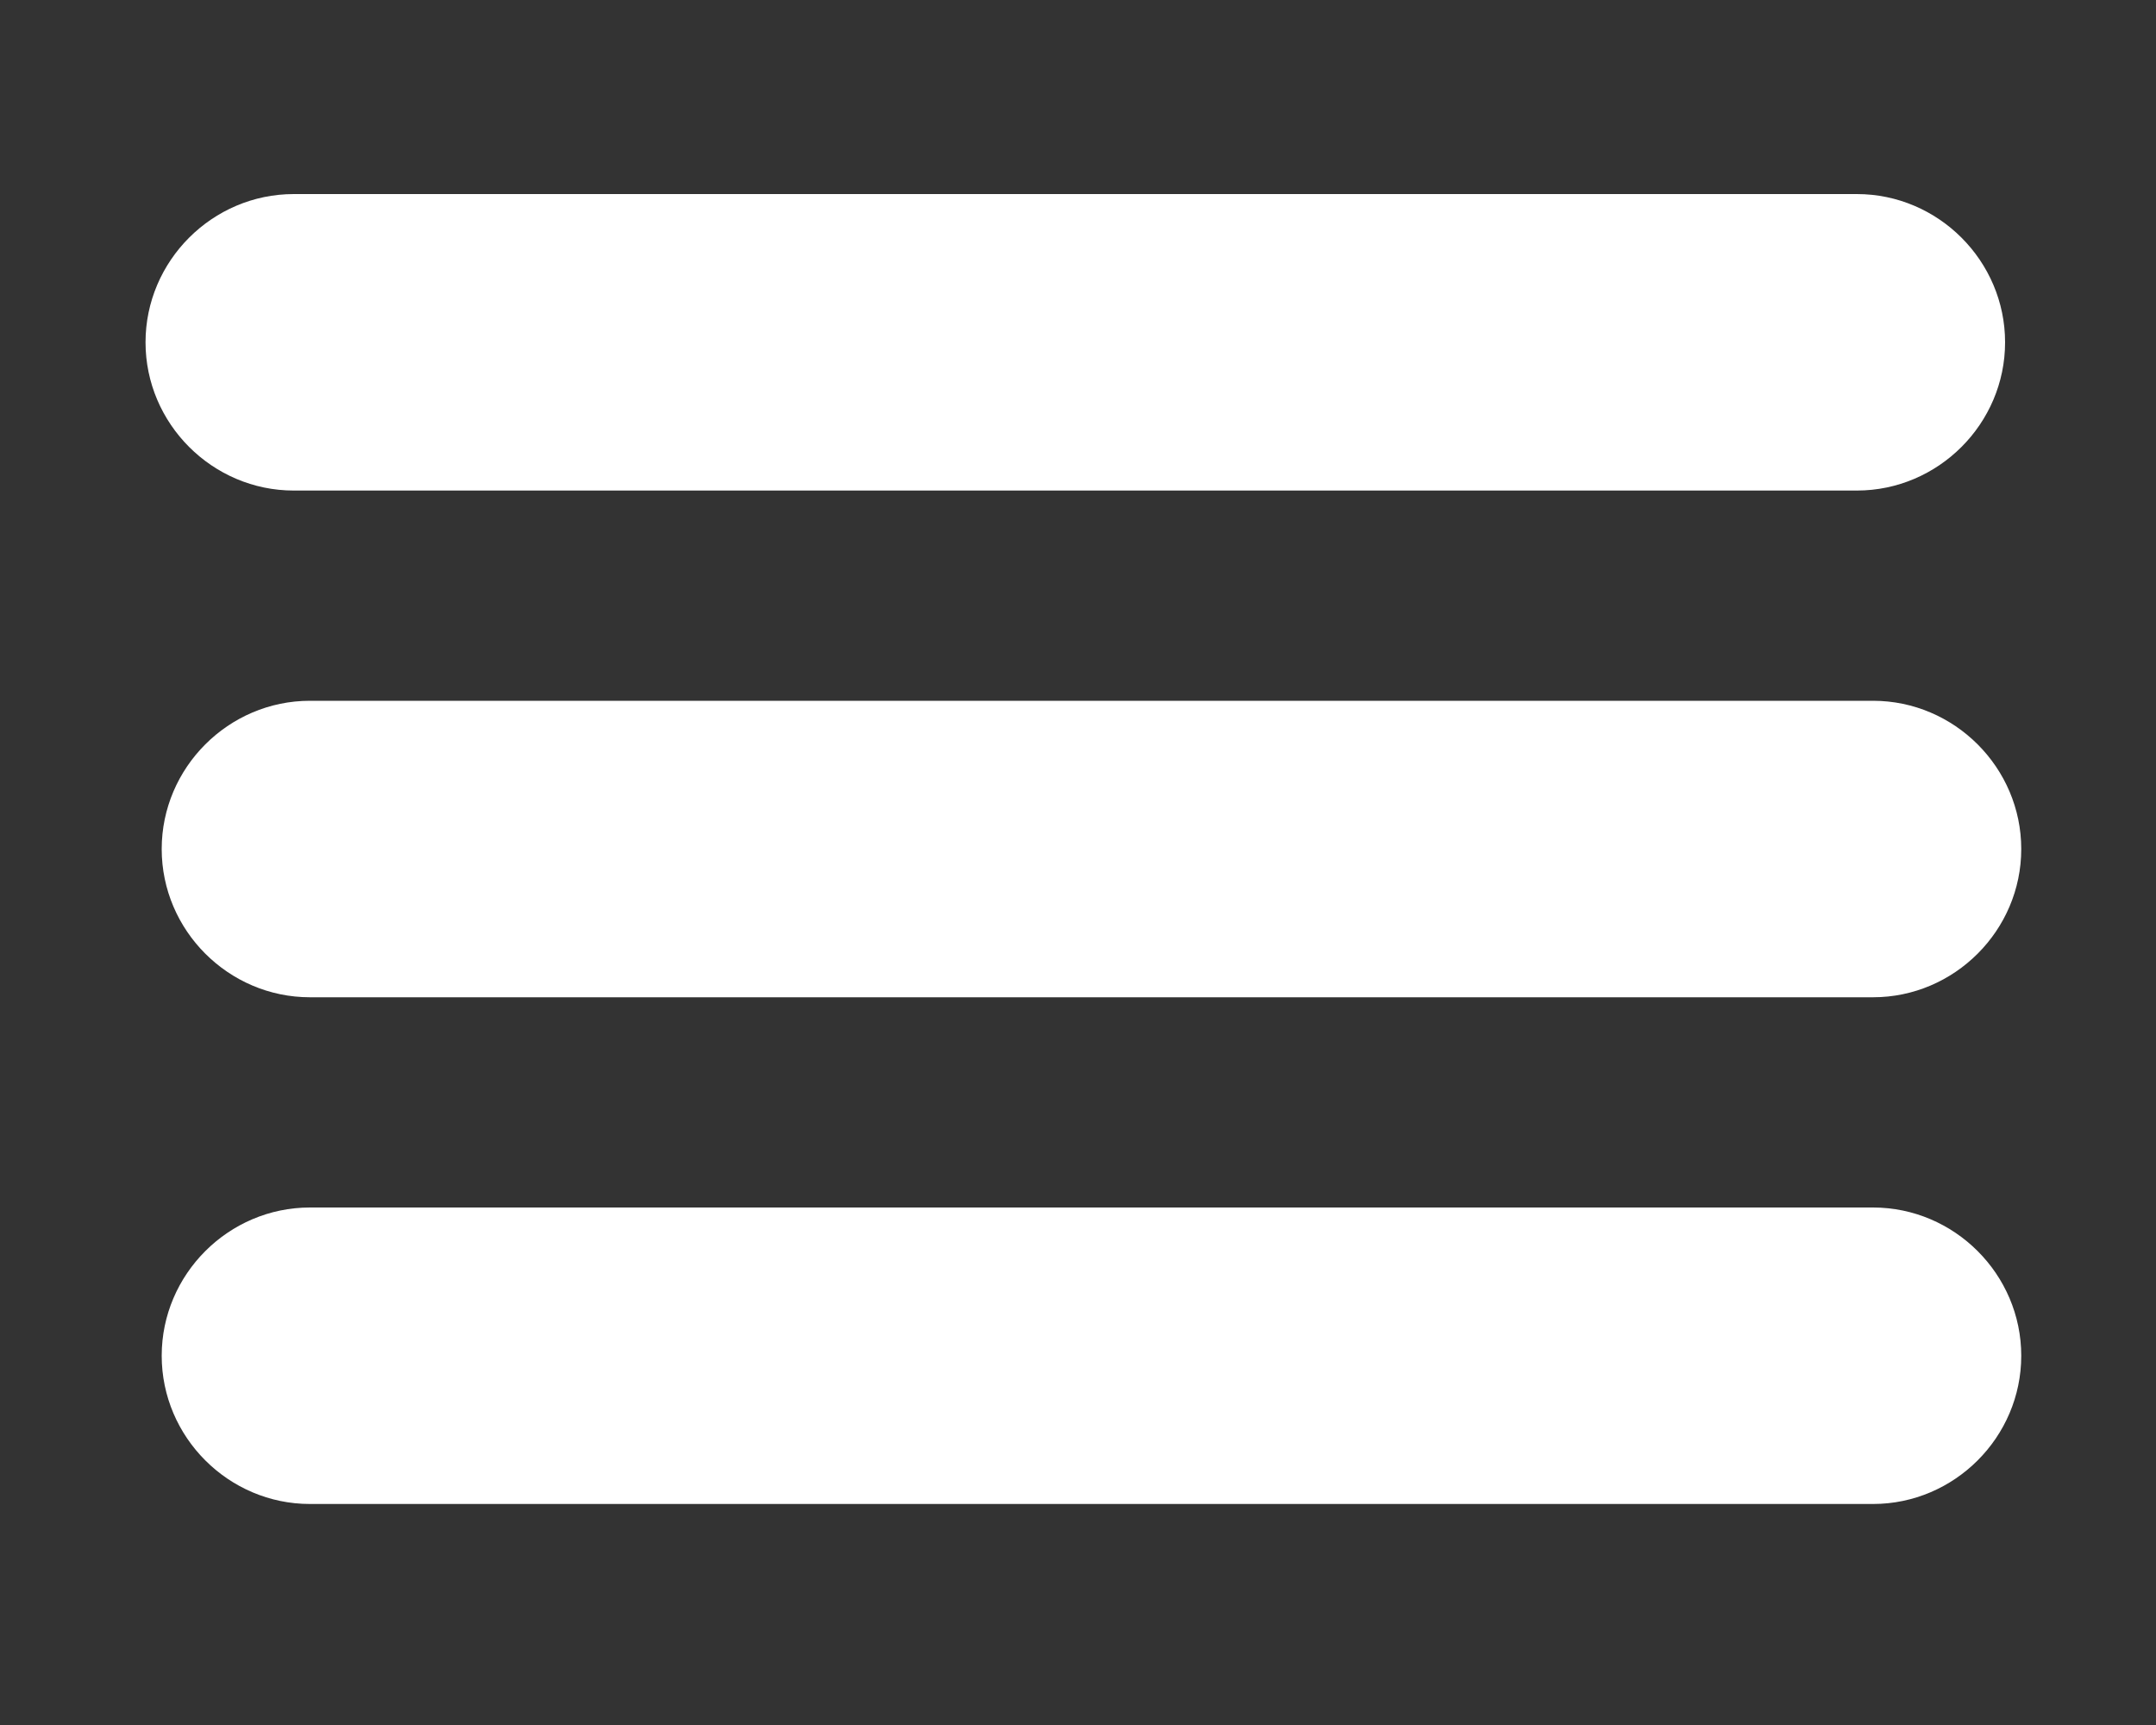 <?xml version="1.0" encoding="utf-8"?>
<!-- Generator: Adobe Illustrator 22.1.0, SVG Export Plug-In . SVG Version: 6.00 Build 0)  -->
<svg version="1.1" id="Layer_1" xmlns="http://www.w3.org/2000/svg" xmlns:xlink="http://www.w3.org/1999/xlink" x="0px" y="0px"
	 viewBox="0 0 400 320" enable-background="new 0 0 400 320" xml:space="preserve">
<rect x="0" y="0" width="400" height="320" fill="#333333" stroke="none"/>
<path fill="#FFFFFF" d="M347.5,185h-290C42.4,185,30,172.6,30,157.5v0c0-15.1,12.4-27.5,27.5-27.5h290c15.1,0,27.5,12.4,27.5,27.5v0
	C375,172.6,362.6,185,347.5,185z"/>
<path fill="#FFFFFF" d="M347.5,279h-290C42.4,279,30,266.6,30,251.5v0c0-15.1,12.4-27.5,27.5-27.5h290c15.1,0,27.5,12.4,27.5,27.5v0
	C375,266.6,362.6,279,347.5,279z"/>
<path fill="#FFFFFF" d="M344.5,91h-290C39.4,91,27,78.6,27,63.5v0C27,48.4,39.4,36,54.5,36h290c15.1,0,27.5,12.4,27.5,27.5v0
	C372,78.6,359.6,91,344.5,91z"/>
</svg>
